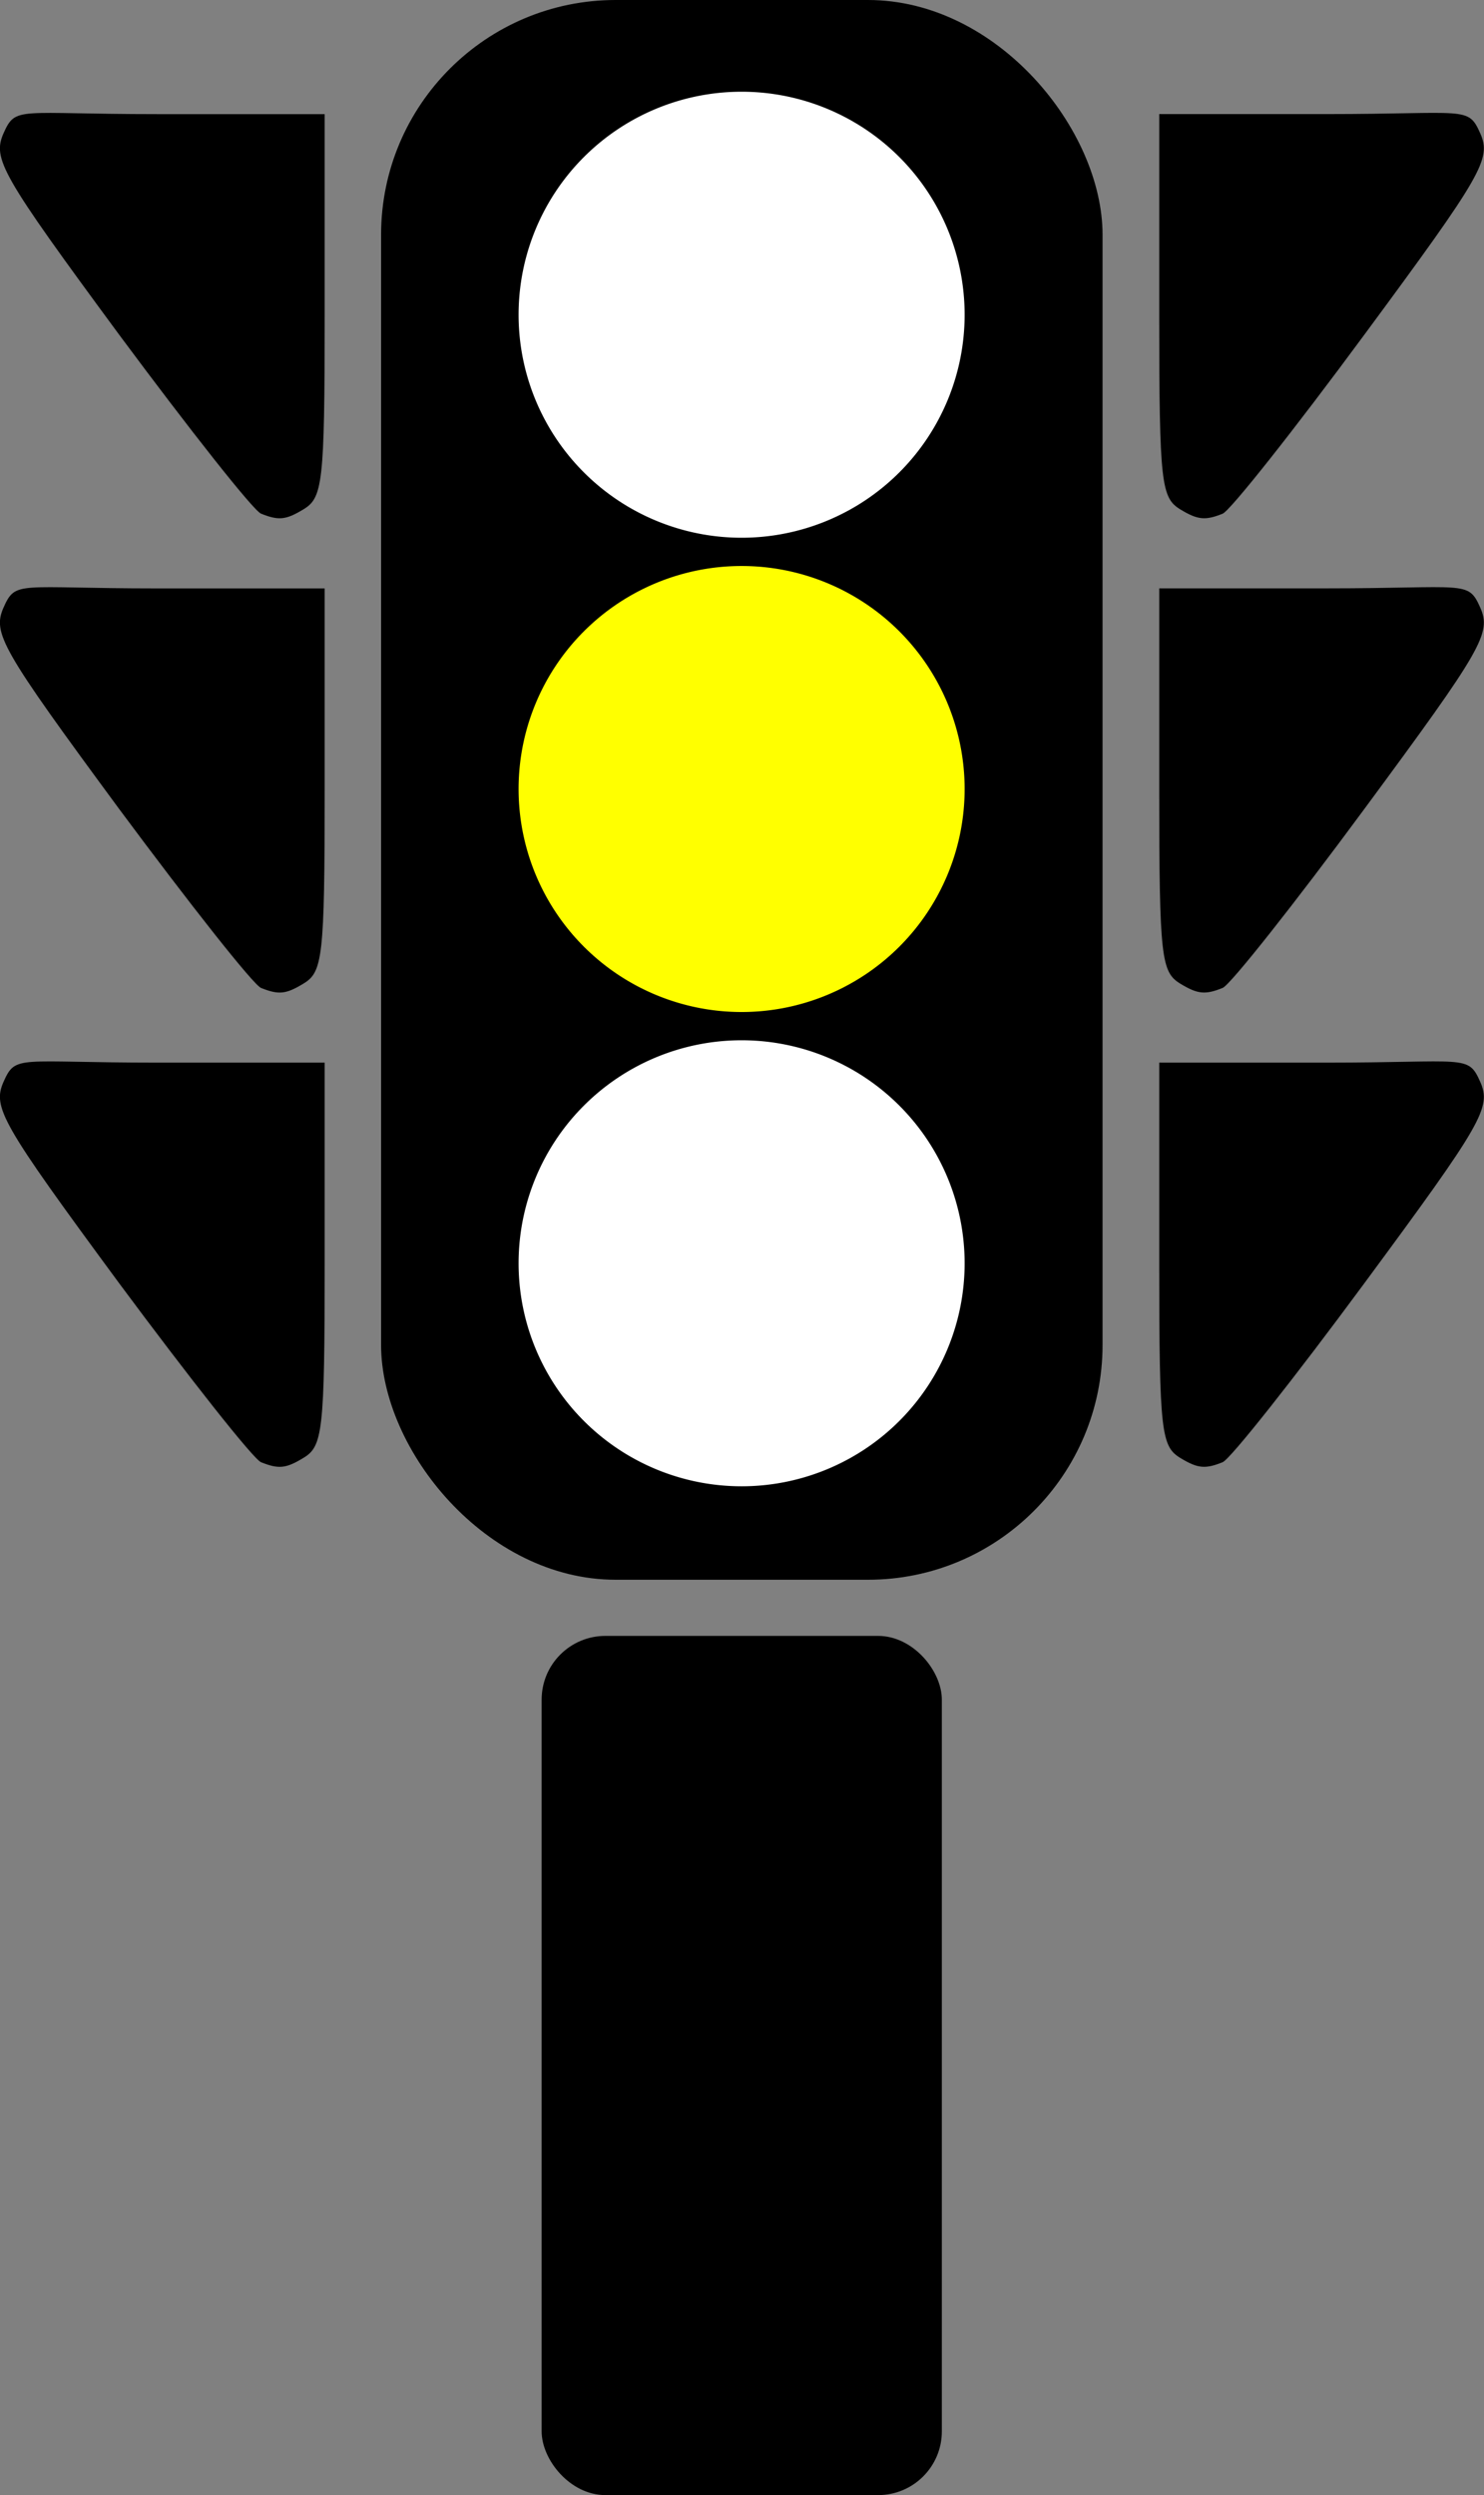 <?xml version="1.0" encoding="UTF-8" standalone="no"?>
<!-- Created with Inkscape (http://www.inkscape.org/) -->
<svg
    xmlns:inkscape="http://www.inkscape.org/namespaces/inkscape"
    xmlns:rdf="http://www.w3.org/1999/02/22-rdf-syntax-ns#"
    xmlns="http://www.w3.org/2000/svg"
    xmlns:cc="http://creativecommons.org/ns#"
    xmlns:dc="http://purl.org/dc/elements/1.1/"
    xmlns:sodipodi="http://sodipodi.sourceforge.net/DTD/sodipodi-0.dtd"
    xmlns:svg="http://www.w3.org/2000/svg"
    xmlns:ns1="http://sozi.baierouge.fr"
    xmlns:xlink="http://www.w3.org/1999/xlink"
    id="svg2"
    sodipodi:docname="traffic semaphore silhouette yellow.svg"
    viewBox="0 0 289.33 486.21"
    sodipodi:version="0.32"
    version="1.0"
    inkscape:output_extension="org.inkscape.output.svg.inkscape"
    inkscape:version="0.46"
  >
  <rect x="0" y="0" width="289.33" height="486.21" fill="#808080" stroke="none"/>
  <sodipodi:namedview
      id="base"
      bordercolor="#666666"
      inkscape:pageshadow="2"
      inkscape:window-y="22"
      pagecolor="#ffffff"
      inkscape:window-height="719"
      inkscape:zoom="0.35"
      inkscape:window-x="0"
      showgrid="false"
      borderopacity="1.0"
      inkscape:current-layer="layer1"
      inkscape:cx="-52.029144"
      inkscape:cy="396.99362"
      inkscape:window-width="1280"
      inkscape:pageopacity="0.0"
      inkscape:document-units="px"
  />
  <g
      id="layer1"
      inkscape:label="Camada 1"
      inkscape:groupmode="layer"
      transform="translate(1159.4 -455.9)"
    >
    <g
        id="g4445"
      >
      <rect
          id="rect2383"
          style="fill:#000000"
          ry="45.745"
          height="307.84"
          width="140.66"
          y="455.9"
          x="-1085.1"
      />
      <path
          id="path2391"
          sodipodi:rx="68.690376"
          sodipodi:ry="90.913727"
          style="fill:#ffffff"
          sodipodi:type="arc"
          d="m404.06 351.32a68.69 90.914 0 1 1 -137.38 0 68.69 90.914 0 1 1 137.38 0z"
          transform="matrix(.633 0 0 .478 -1227.1 534.14)"
          sodipodi:cy="351.31631"
          sodipodi:cx="335.37064"
      />
      <path
          id="path2435"
          sodipodi:rx="68.690376"
          sodipodi:ry="90.913727"
          style="fill:#ffff00"
          sodipodi:type="arc"
          d="m404.06 351.32a68.69 90.914 0 1 1 -137.38 0 68.69 90.914 0 1 1 137.38 0z"
          transform="matrix(.633 0 0 .478 -1227.1 441.72)"
          sodipodi:cy="351.31631"
          sodipodi:cx="335.37064"
      />
      <path
          id="path2437"
          sodipodi:rx="68.690376"
          sodipodi:ry="90.913727"
          style="fill:#ffffff"
          sodipodi:type="arc"
          d="m404.06 351.32a68.69 90.914 0 1 1 -137.38 0 68.69 90.914 0 1 1 137.38 0z"
          transform="matrix(.633 0 0 .478 -1227.1 349.3)"
          sodipodi:cy="351.31631"
          sodipodi:cx="335.37064"
      />
      <path
          id="path2432"
          sodipodi:nodetypes="cssscsss"
          style="fill:#000000"
          d="m-1108.5 740.84c-1.5-0.6-13.9-16.33-27.7-34.92-23-31.22-24.7-34.23-22.5-39.23 2.4-5.36 2.7-3.72 29.9-3.72h32.7v39.17c0 32.98-0.4 35.62-4.2 37.89-3.4 2.06-4.8 2.16-8.2 0.81z"
      />
      <path
          id="path2441"
          sodipodi:nodetypes="cssscsss"
          style="fill:#000000"
          d="m-1108.5 648.42c-1.5-0.6-13.9-16.33-27.7-34.92-23-31.22-24.7-34.22-22.5-39.23 2.4-5.36 2.7-3.71 29.9-3.71h32.7v39.16c0 32.98-0.4 35.62-4.2 37.89-3.4 2.06-4.8 2.16-8.2 0.81z"
      />
      <path
          id="path2443"
          sodipodi:nodetypes="cssscsss"
          style="fill:#000000"
          d="m-1108.5 556c-1.5-0.6-13.9-16.33-27.7-34.92-23-31.22-24.7-34.22-22.5-39.23 2.4-5.36 2.7-3.71 29.9-3.71h32.7v39.17c0 32.97-0.4 35.61-4.2 37.88-3.4 2.06-4.8 2.16-8.2 0.81z"
      />
      <g
          id="g2451"
          style="fill:#000000"
          transform="translate(-32 -115.26)"
        >
        <path
            id="path2445"
            sodipodi:nodetypes="cssscsss"
            style="fill:#000000"
            d="m-889.02 856.09c1.49-0.6 13.94-16.32 27.66-34.92 23.05-31.21 24.77-34.22 22.54-39.23-2.39-5.36-2.74-3.71-29.92-3.71h-32.65v39.17c0 32.98 0.41 35.62 4.15 37.89 3.38 2.05 4.86 2.16 8.22 0.8z"
        />
        <path
            id="path2447"
            sodipodi:nodetypes="cssscsss"
            style="fill:#000000"
            d="m-889.02 763.67c1.49-0.6 13.94-16.32 27.66-34.92 23.05-31.21 24.77-34.22 22.54-39.23-2.39-5.35-2.74-3.71-29.92-3.71h-32.65v39.17c0 32.98 0.41 35.62 4.15 37.89 3.38 2.05 4.86 2.16 8.22 0.8z"
        />
        <path
            id="path2449"
            sodipodi:nodetypes="cssscsss"
            style="fill:#000000"
            d="m-889.02 671.26c1.49-0.61 13.94-16.33 27.66-34.93 23.05-31.21 24.77-34.22 22.54-39.23-2.39-5.35-2.74-3.71-29.92-3.71h-32.65v39.17c0 32.98 0.41 35.62 4.15 37.89 3.38 2.05 4.86 2.16 8.22 0.81z"
        />
      </g
      >
      <rect
          id="rect3244"
          style="fill:#000000"
          ry="12.429"
          height="167.43"
          width="78.029"
          y="774.68"
          x="-1053.8"
      />
    </g
    >
  </g
  >
</svg
>
